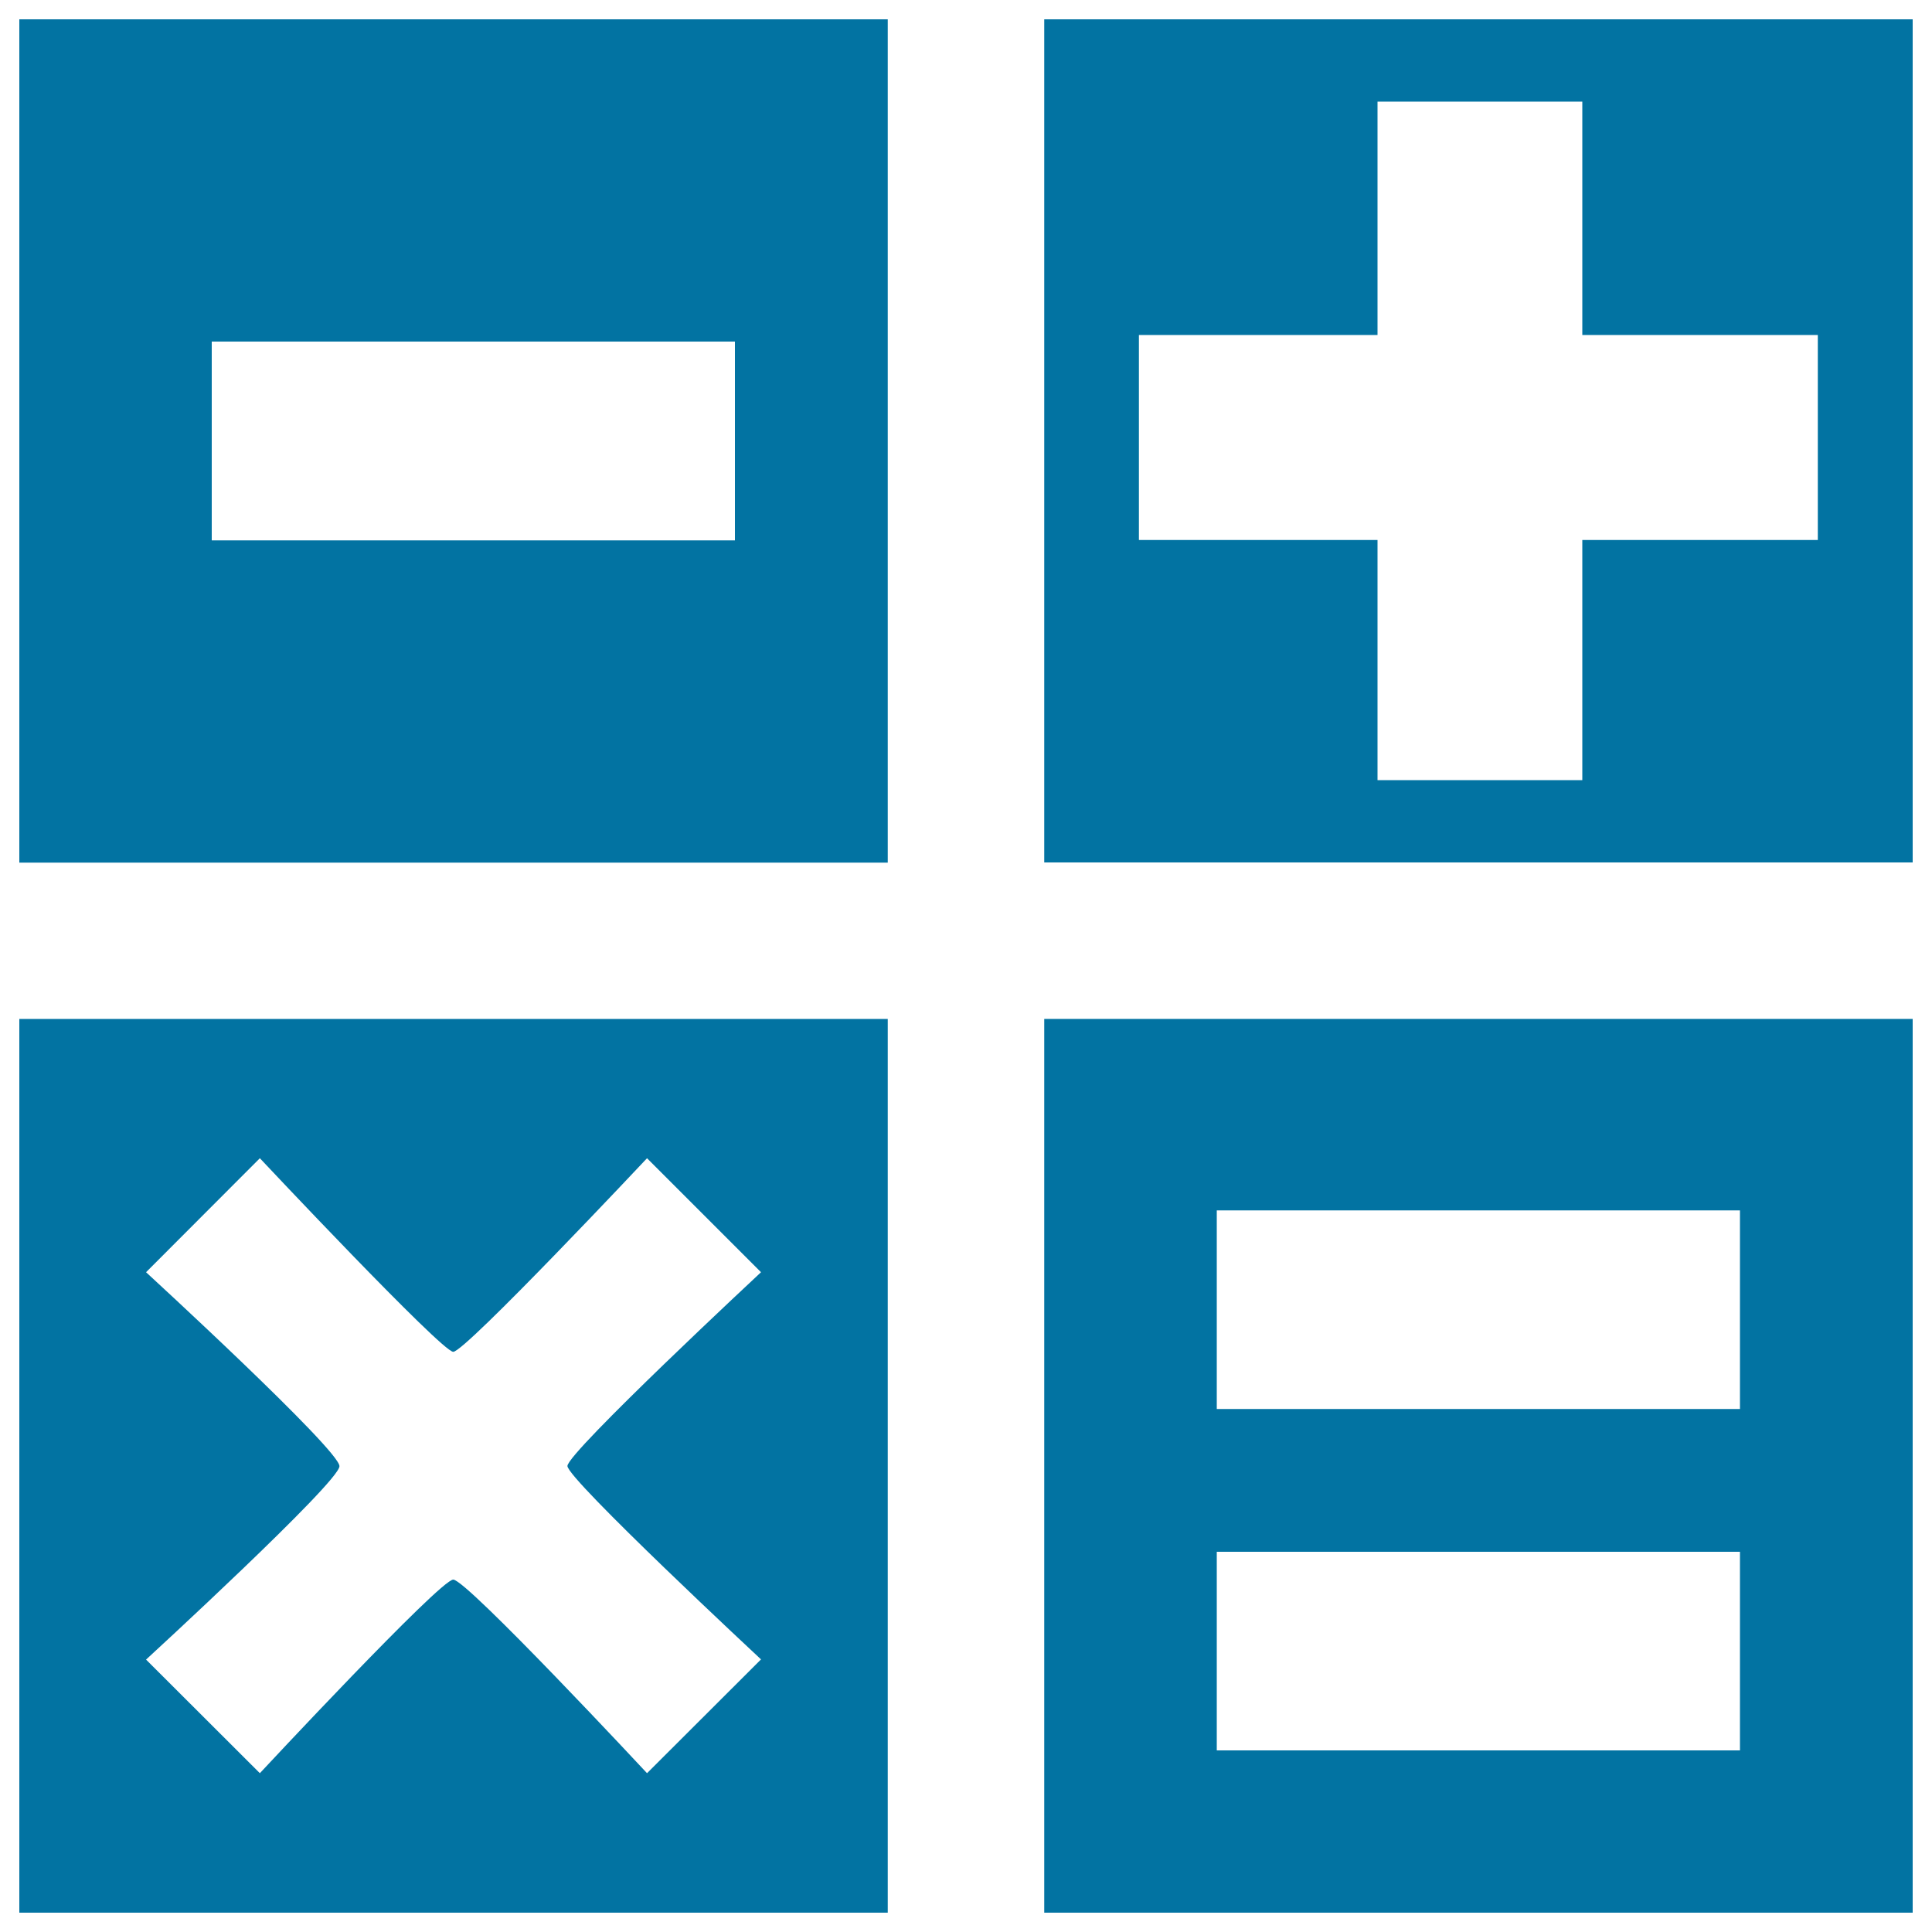 <svg xmlns="http://www.w3.org/2000/svg" viewBox="0 0 1000 1000" style="fill:#0273a2">
<title>Mathematical Operations SVG icon</title>
<g><path d="M540.5,10v436.4H990V10H540.5z M940.9,279.5H819v124.3H713V279.5H589.5V173.4H713V52.6h106v120.8h121.9V279.5z"/><path d="M10,446.5h449.5V10H10V446.5z M109.6,176.8h270.8v102.9H109.6V176.8z"/><path d="M540.5,990H990V527.4H540.5V990z M629.8,626.5h270.8v102.8H629.8V626.5z M629.8,803.2h270.8V906H629.8V803.2z"/><path d="M10,990h449.5V527.4H10V990z M75.6,658.5l58.9-59c0,0,94.1,100.2,100.1,100.2c6.2,0,100.3-100.2,100.3-100.2l59,59c0,0-100.2,93.3-100.2,100.3c0,6.8,100.2,100.1,100.2,100.1l-59,58.9c0,0-93.3-100.2-100.3-100.2c-6.8,0-100.1,100.2-100.1,100.2L75.6,859c0,0,100.1-91.9,100.1-100.1C175.8,750.5,75.6,658.5,75.6,658.5z"/></g>
</svg>